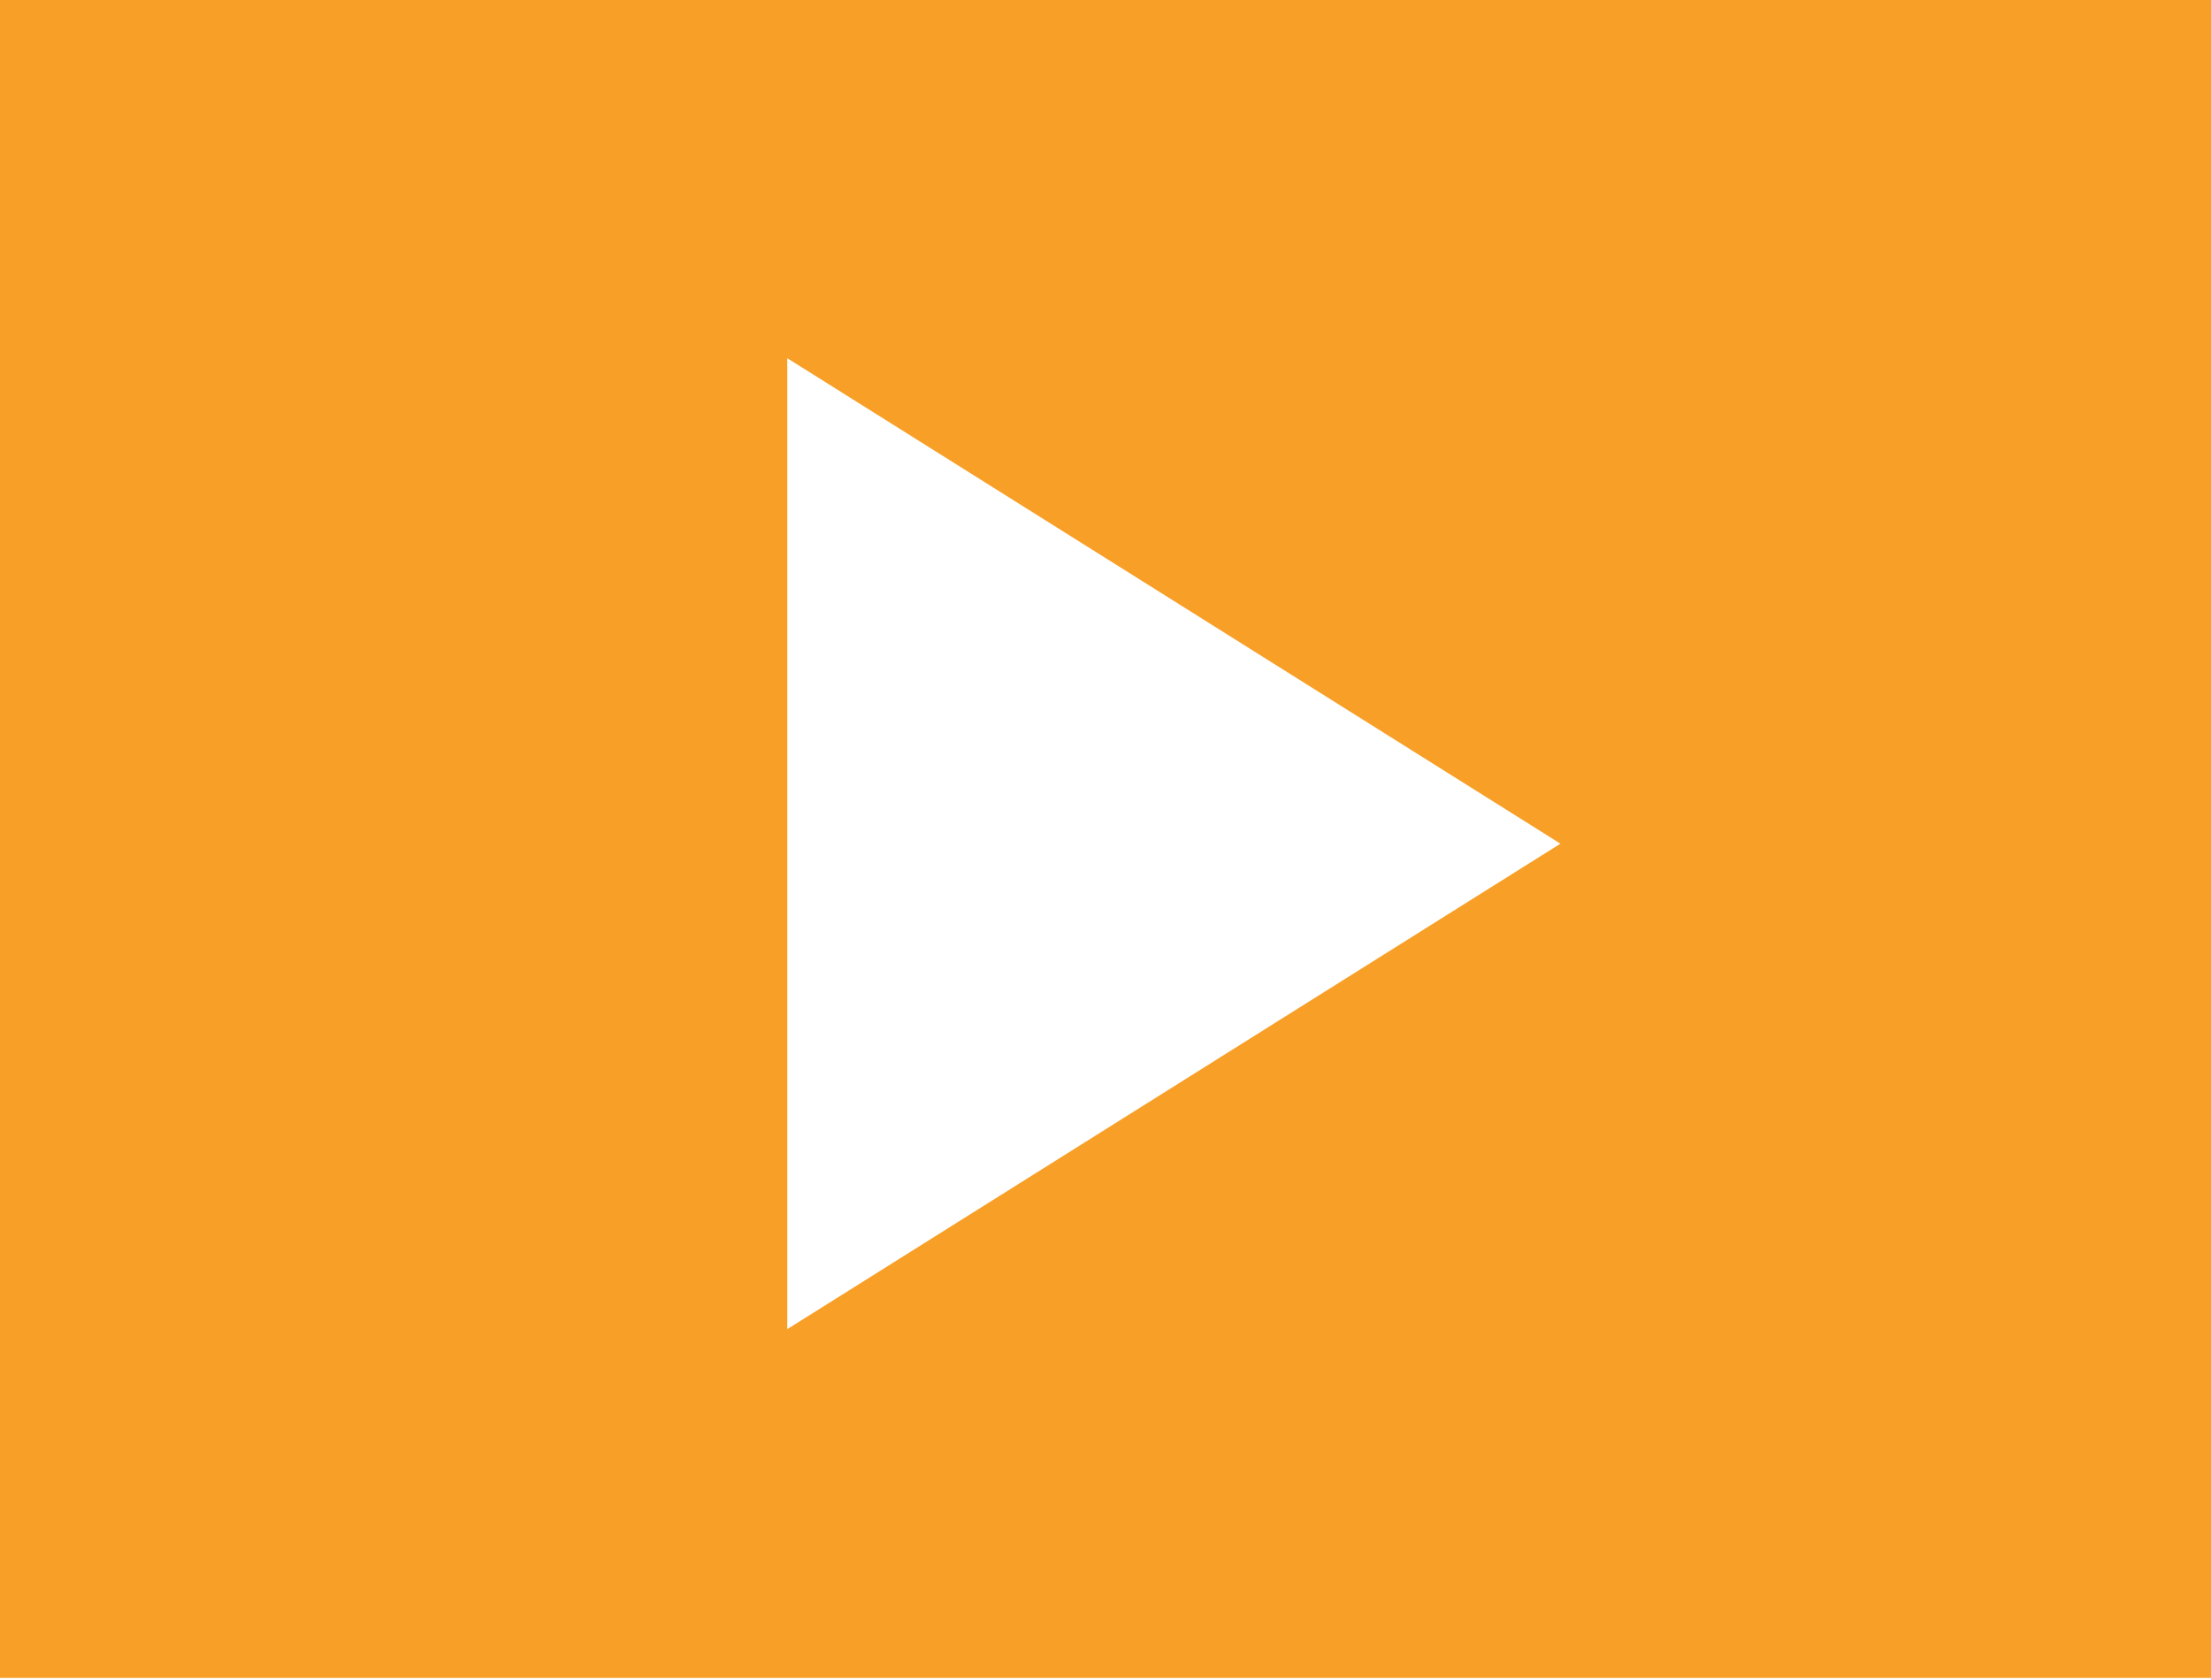 <?xml version="1.0" encoding="UTF-8"?> <svg xmlns="http://www.w3.org/2000/svg" width="800" height="608" viewBox="0 0 800 608" fill="none"> <path d="M800 607.251H0V0H800V607.251ZM284.861 481.024L564.605 305.331L284.861 129.638V481.024Z" fill="#F89F27"></path> </svg> 